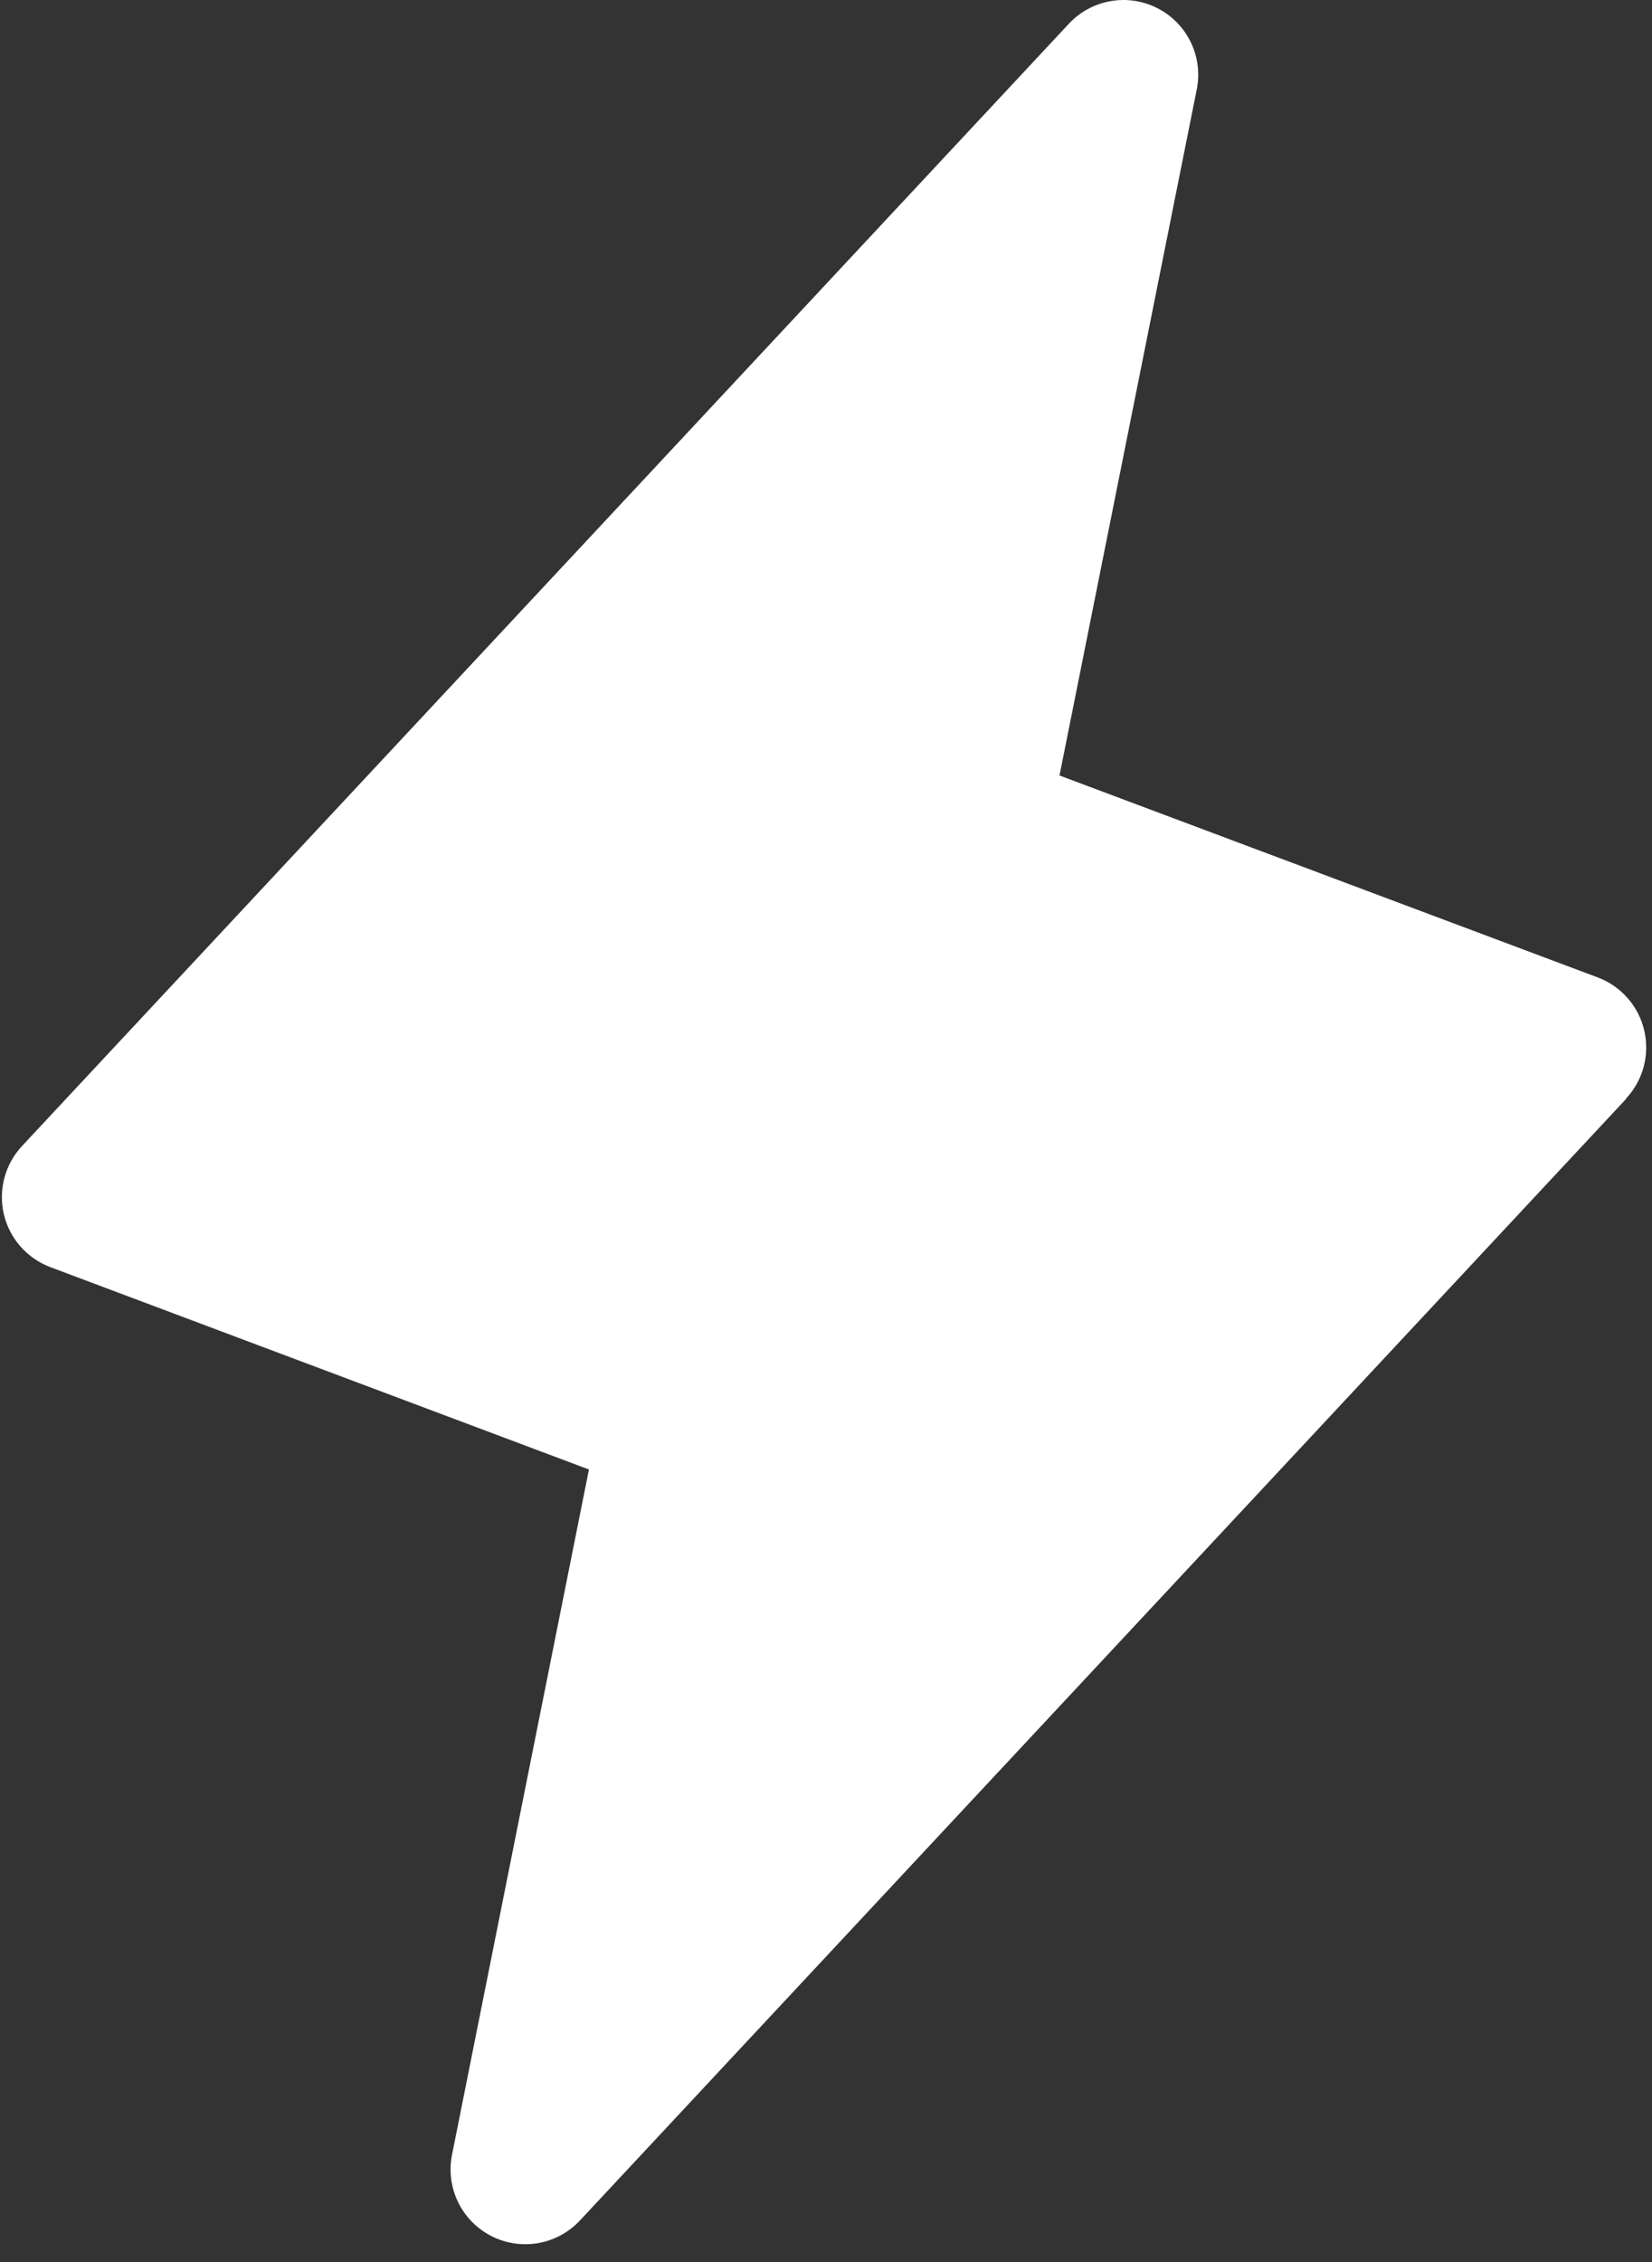 <svg xmlns="http://www.w3.org/2000/svg" width="38" height="52" viewBox="0 0 38 52" fill="none"><rect x="0" y="0" width="38" height="52" fill="#333333" stroke="none"/><path d="M37.411 25.255L13.338 51.047C13.083 51.319 12.746 51.501 12.379 51.565C12.011 51.629 11.633 51.572 11.301 51.402C10.969 51.232 10.7 50.959 10.537 50.623C10.374 50.288 10.324 49.908 10.396 49.542L13.547 33.781L1.16 29.13C0.894 29.03 0.657 28.866 0.47 28.653C0.282 28.439 0.151 28.183 0.087 27.906C0.023 27.629 0.029 27.341 0.104 27.067C0.178 26.793 0.32 26.542 0.515 26.336L24.588 0.544C24.843 0.272 25.18 0.09 25.547 0.026C25.915 -0.039 26.293 0.019 26.625 0.189C26.957 0.358 27.225 0.632 27.389 0.967C27.552 1.303 27.602 1.682 27.53 2.048L24.371 17.827L36.757 22.471C37.021 22.571 37.257 22.735 37.442 22.948C37.628 23.16 37.759 23.416 37.822 23.691C37.886 23.966 37.881 24.253 37.808 24.525C37.735 24.798 37.595 25.049 37.402 25.255H37.411Z" fill="white"></path></svg>